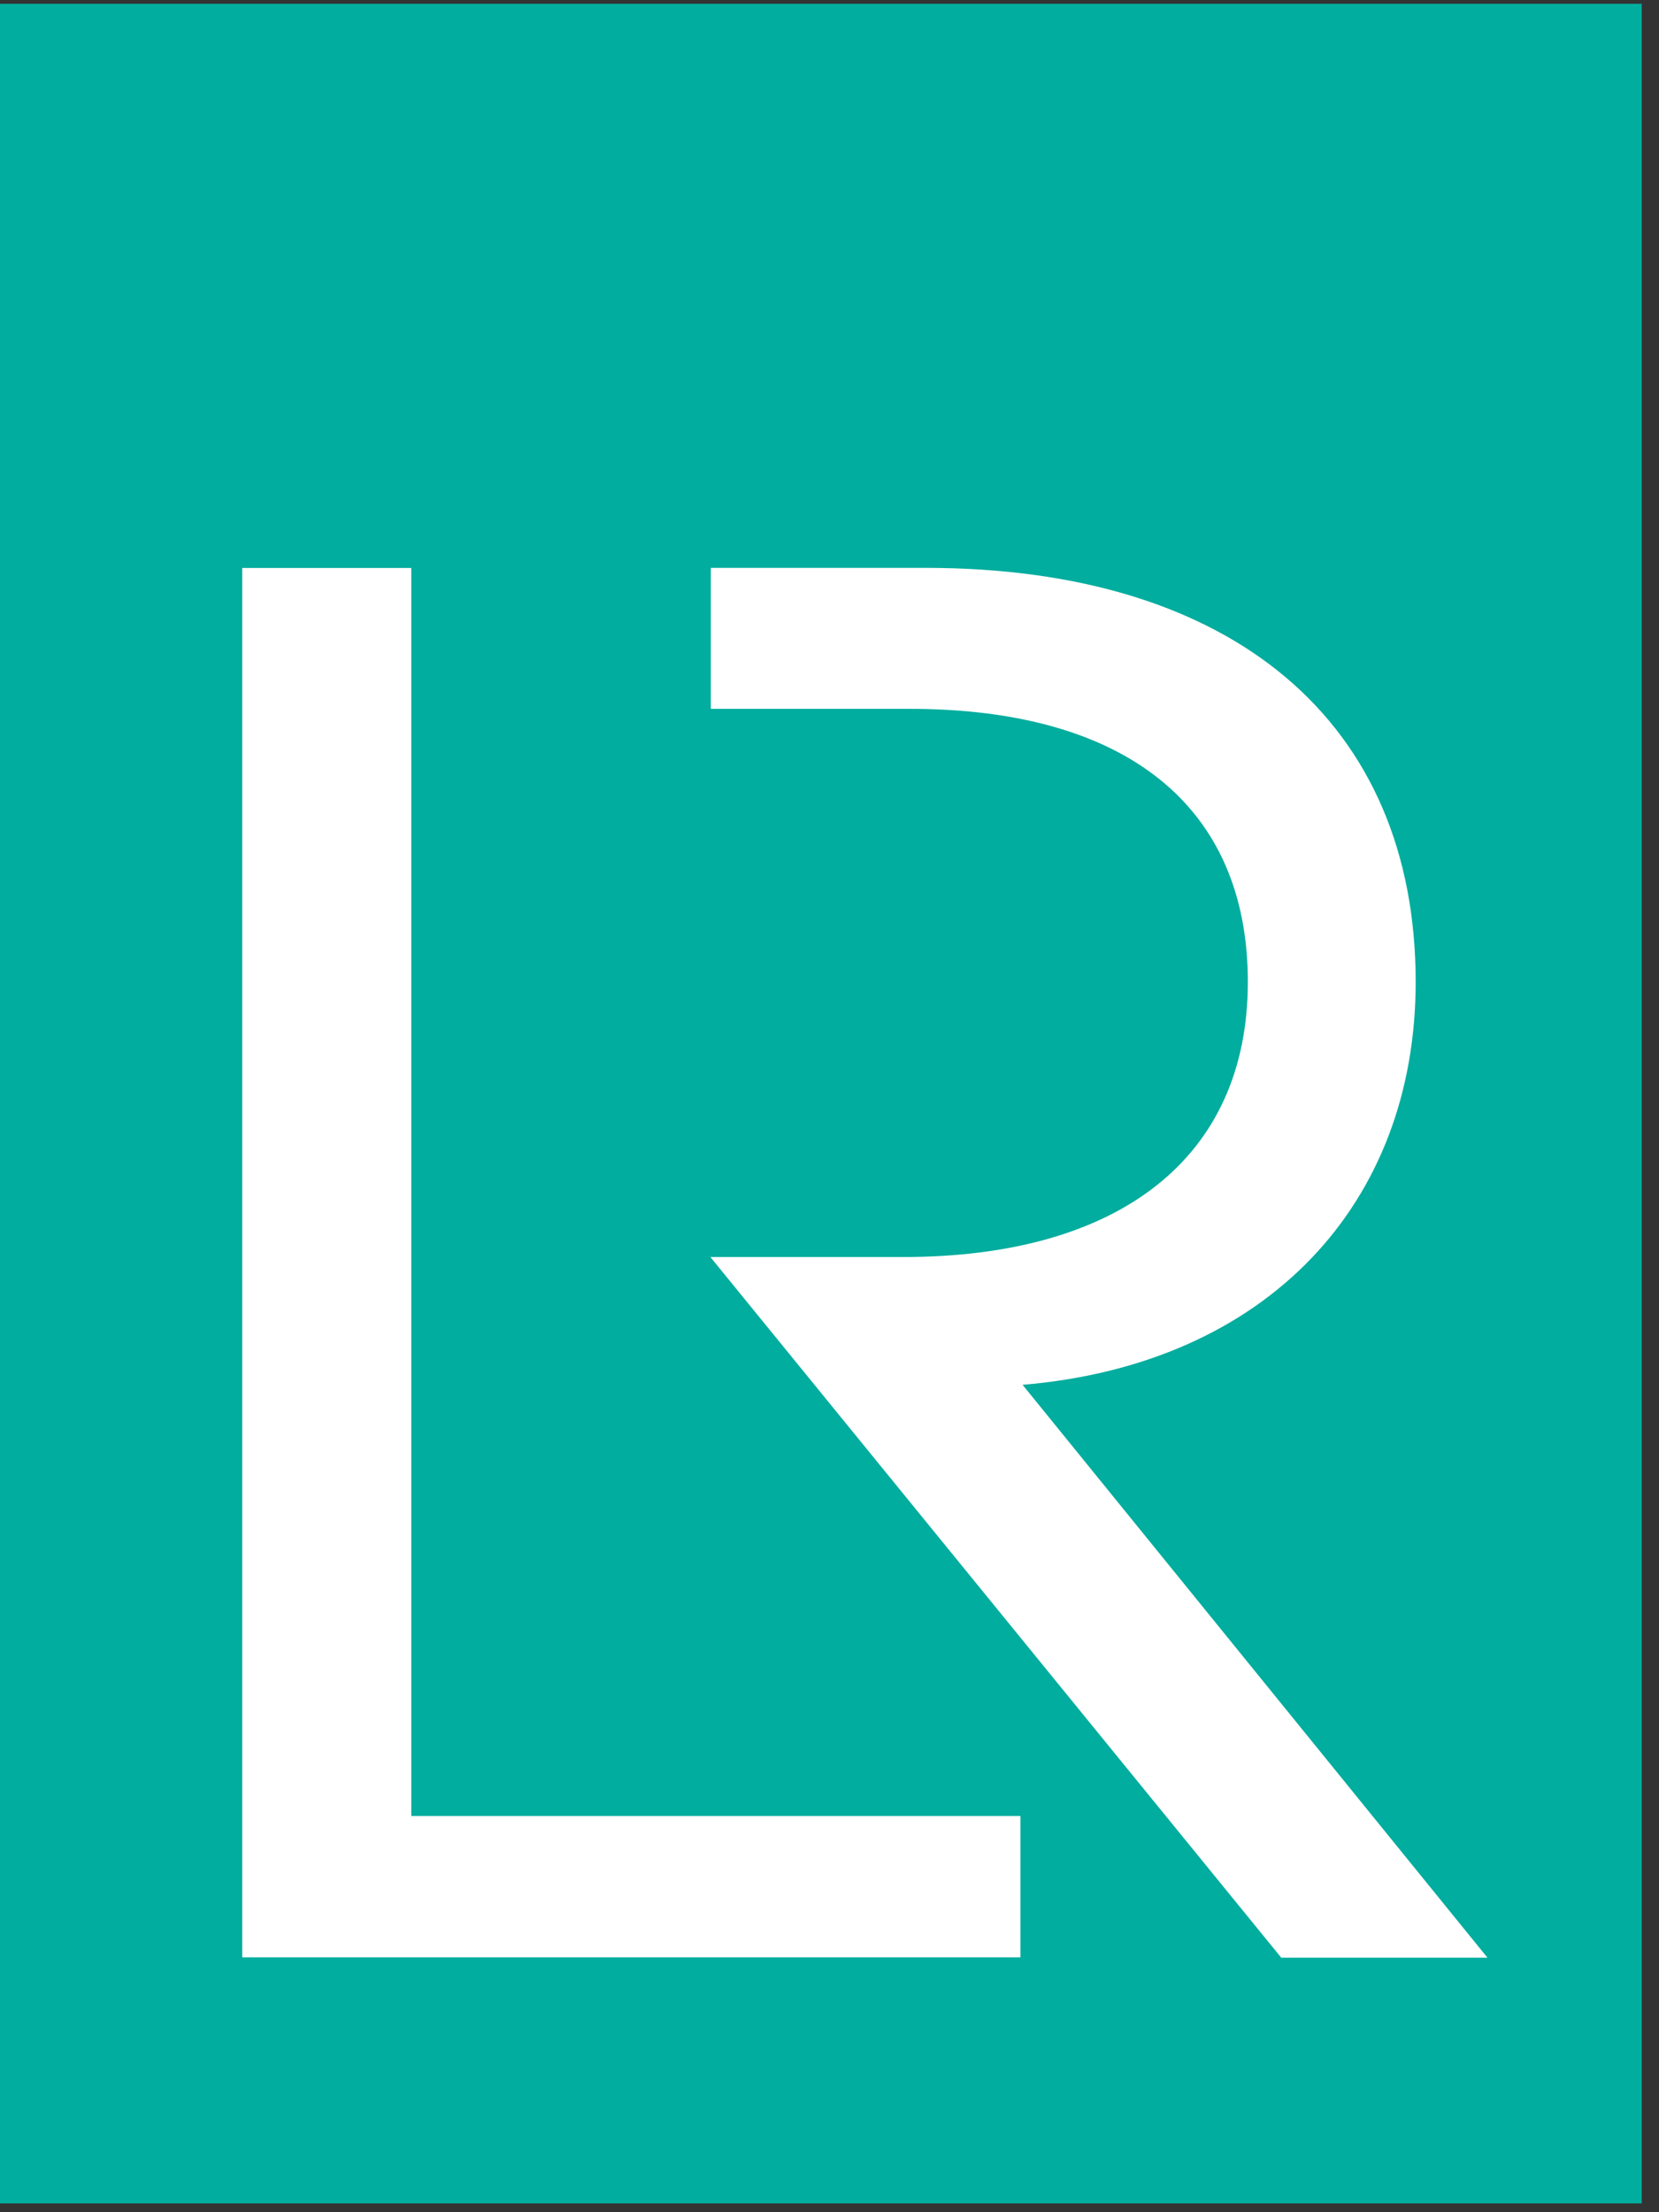 <svg width="69" height="92" viewBox="0 0 69 92" fill="none" xmlns="http://www.w3.org/2000/svg">
<rect x="0" y="0" width="69" height="92" fill="#333333" stroke="none"/>
<path d="M64.557 16.646H7.042V85.28H64.557V16.646Z" fill="white"/>
<path d="M42.529 57.589L61.866 81.415H53.289L29.545 52.276H37.566C46.596 52.276 51.899 48.116 51.899 40.836C51.899 33.556 46.864 29.479 37.834 29.479H29.565V23.616H38.499C51.309 23.616 58.88 30.055 58.88 40.836C58.88 50.048 52.716 56.734 42.522 57.592M17.099 75.522H42.44V81.402H10.074V23.62H17.106V75.519L17.099 75.522ZM68.281 0.157H0V91.633H68.281V0.157Z" fill="#00AD9E"/>
</svg>
